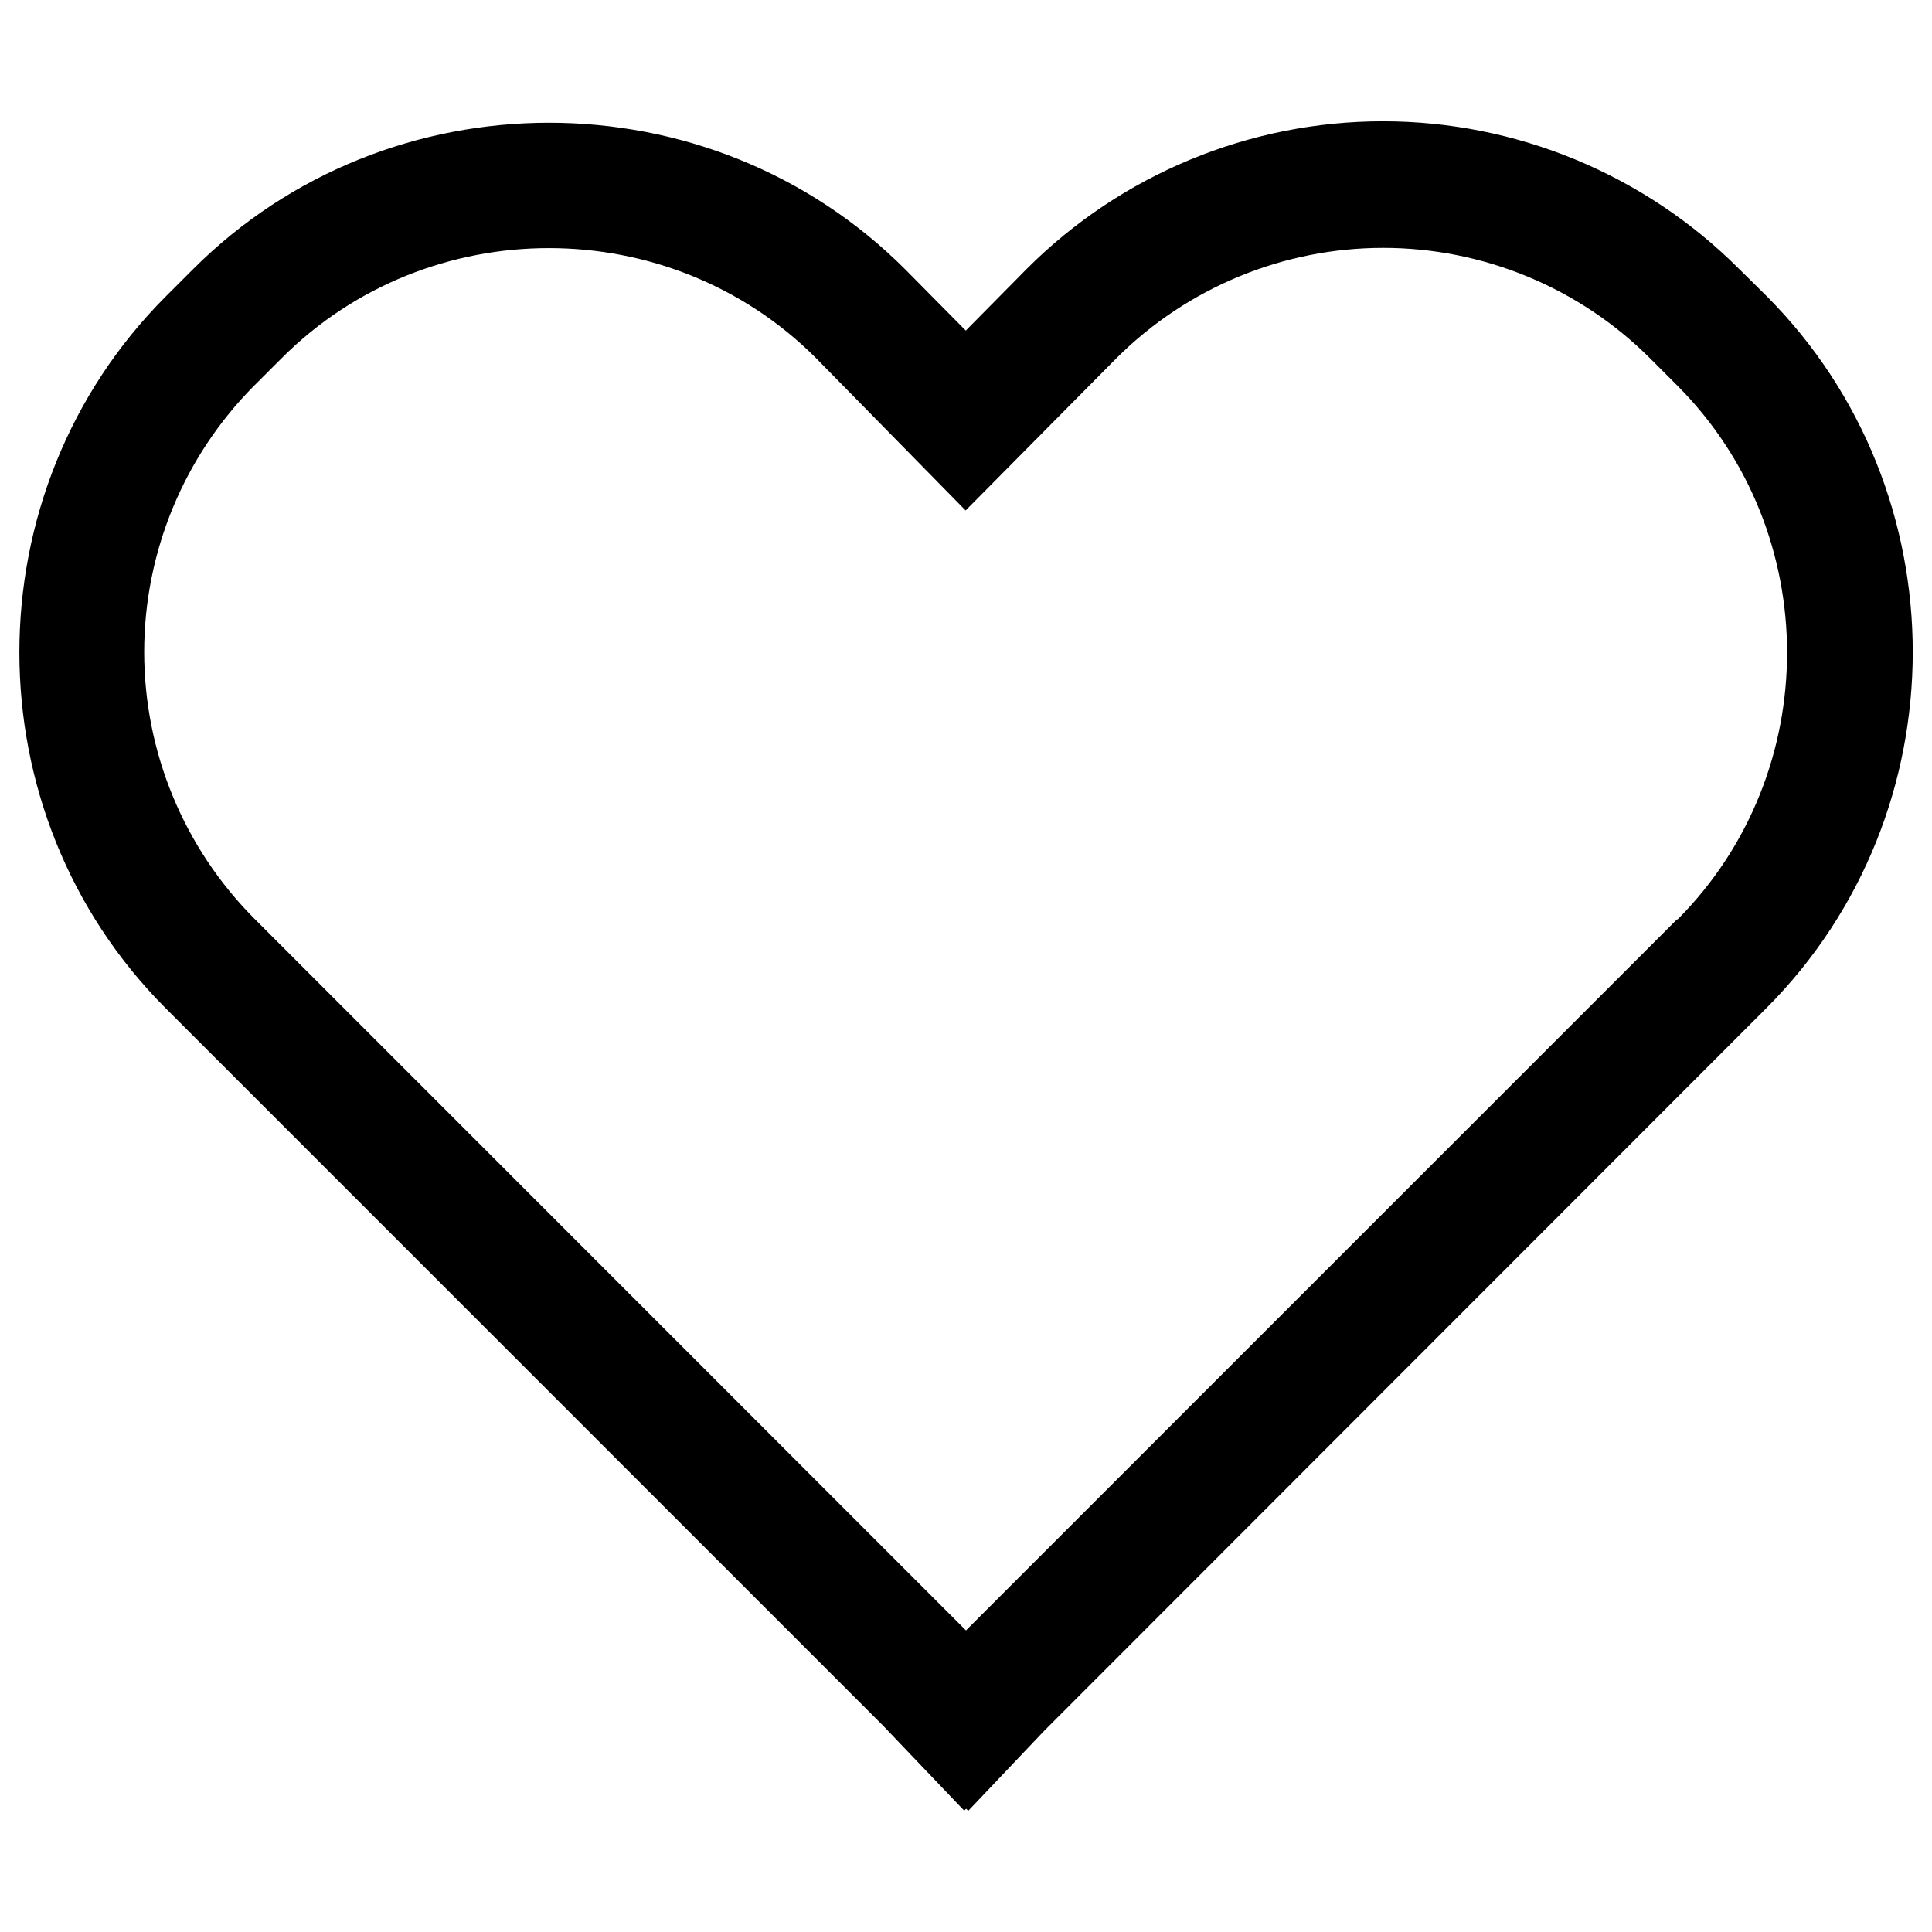 <?xml version="1.0" encoding="UTF-8" standalone="no"?>
<!DOCTYPE svg PUBLIC "-//W3C//DTD SVG 1.1//EN" "http://www.w3.org/Graphics/SVG/1.1/DTD/svg11.dtd">
<svg width="100%" height="100%" viewBox="0 0 100 100" version="1.1" xmlns="http://www.w3.org/2000/svg" xmlns:xlink="http://www.w3.org/1999/xlink" xml:space="preserve">
    <path d="M90.012,13.916c-4.886,-4.889 -11.522,-7.638 -18.433,-7.638c-6.912,-0 -13.548,2.749 -18.434,7.638l-3.156,3.196l-3.143,-3.178c-10.109,-10.108 -26.745,-10.108 -36.854,-0l-1.408,1.407c-10.108,10.11 -10.108,26.745 0,36.854l37.13,37.13l4.192,4.393l0.1,-0.1l0.11,0.109l3.934,-4.144l37.383,-37.409c10.094,-10.116 10.094,-26.739 -0,-36.855l-1.421,-1.403Zm-3.2,33.659l-36.814,36.815l-36.811,-36.819c-3.664,-3.664 -5.724,-8.639 -5.724,-13.82c-0,-5.182 2.06,-10.156 5.724,-13.82l1.408,-1.407c7.58,-7.576 20.05,-7.576 27.631,-0l7.754,7.898l7.794,-7.868c3.664,-3.664 8.638,-5.724 13.82,-5.724c5.181,-0 10.156,2.06 13.82,5.724l1.407,1.408c7.57,7.586 7.57,20.053 0,27.639l-0.009,-0.026Z" />
</svg>
